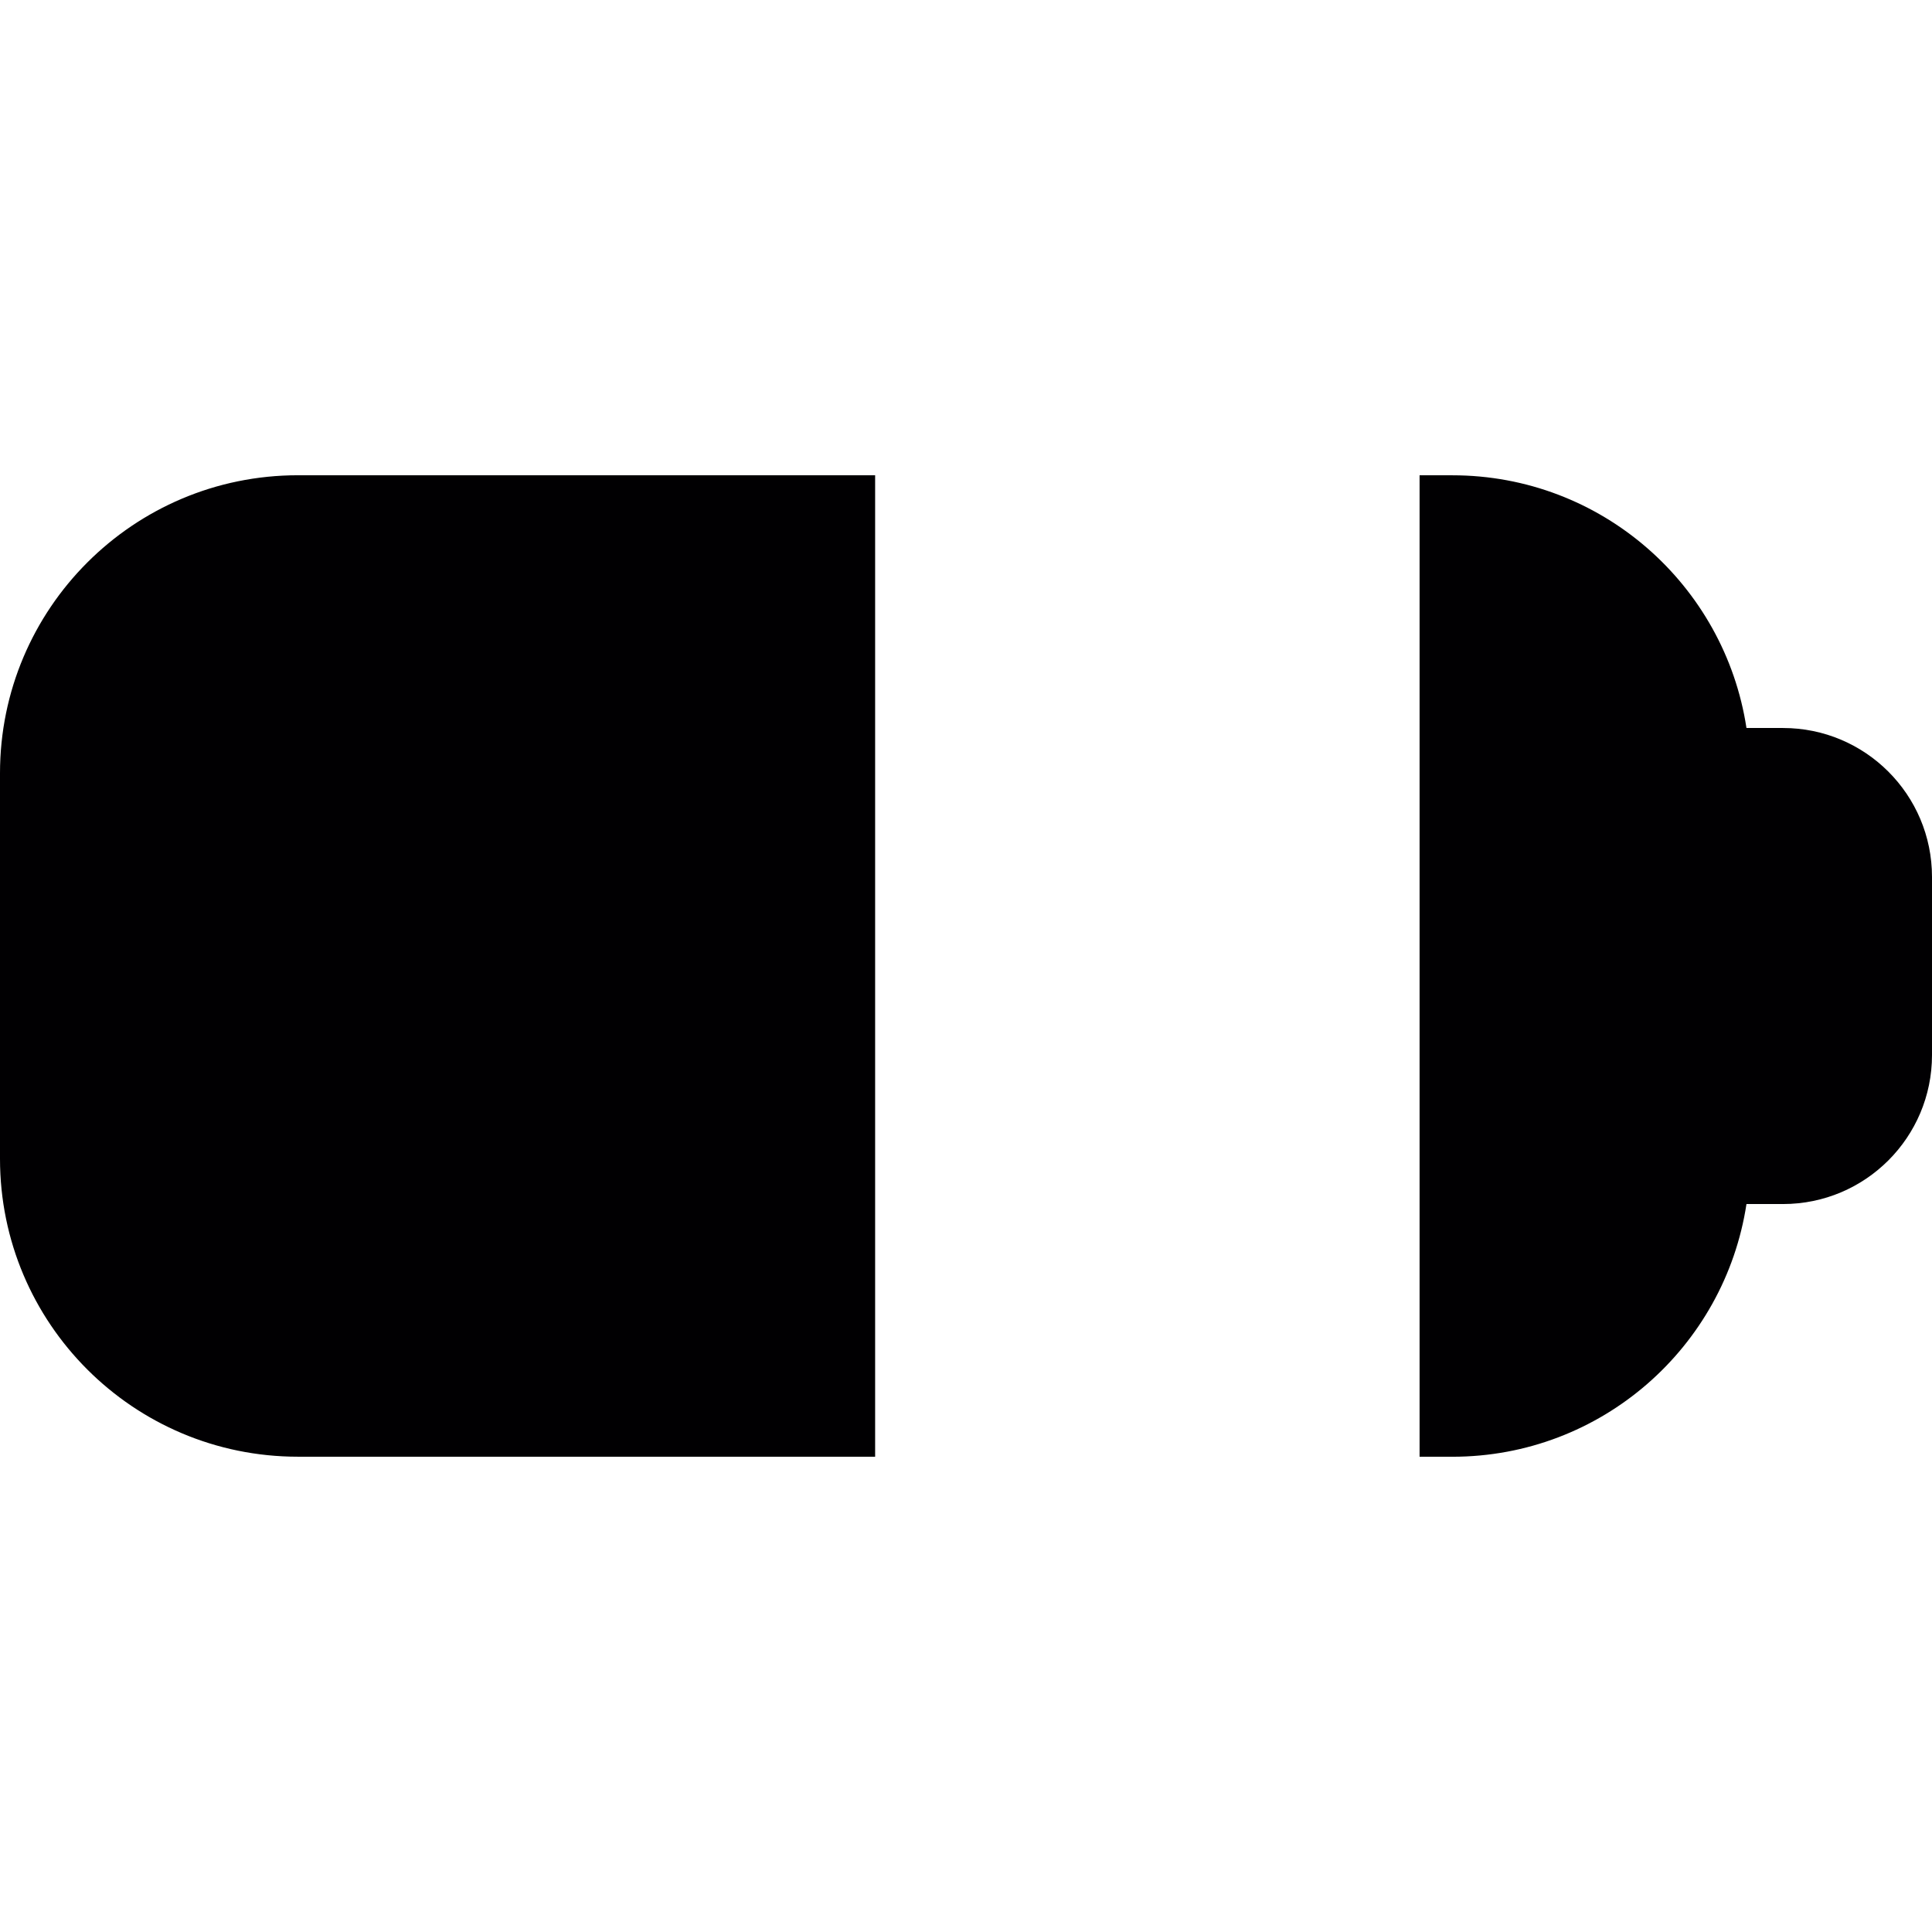 <?xml version="1.0" encoding="iso-8859-1"?>
<!-- Uploaded to: SVG Repo, www.svgrepo.com, Generator: SVG Repo Mixer Tools -->
<svg height="800px" width="800px" version="1.1" id="Capa_1" xmlns="http://www.w3.org/2000/svg" xmlns:xlink="http://www.w3.org/1999/xlink" 
	 viewBox="0 0 51.88 51.88" xml:space="preserve">
<g>
	<path style="fill:#010002;" d="M8,12.762h15.5v26.355H8c-4.418,0-8-3.582-8-8V20.763C0,16.345,3.582,12.762,8,12.762z
		 M47.88,19.549h-0.982c-0.586-3.84-3.894-6.786-7.898-6.786h-0.88v26.355H39c4.004,0,7.312-2.946,7.898-6.786h0.982
		c2.209,0,4-1.791,4-4v-4.783C51.88,21.34,50.089,19.549,47.88,19.549z"/>
</g>
</svg>
